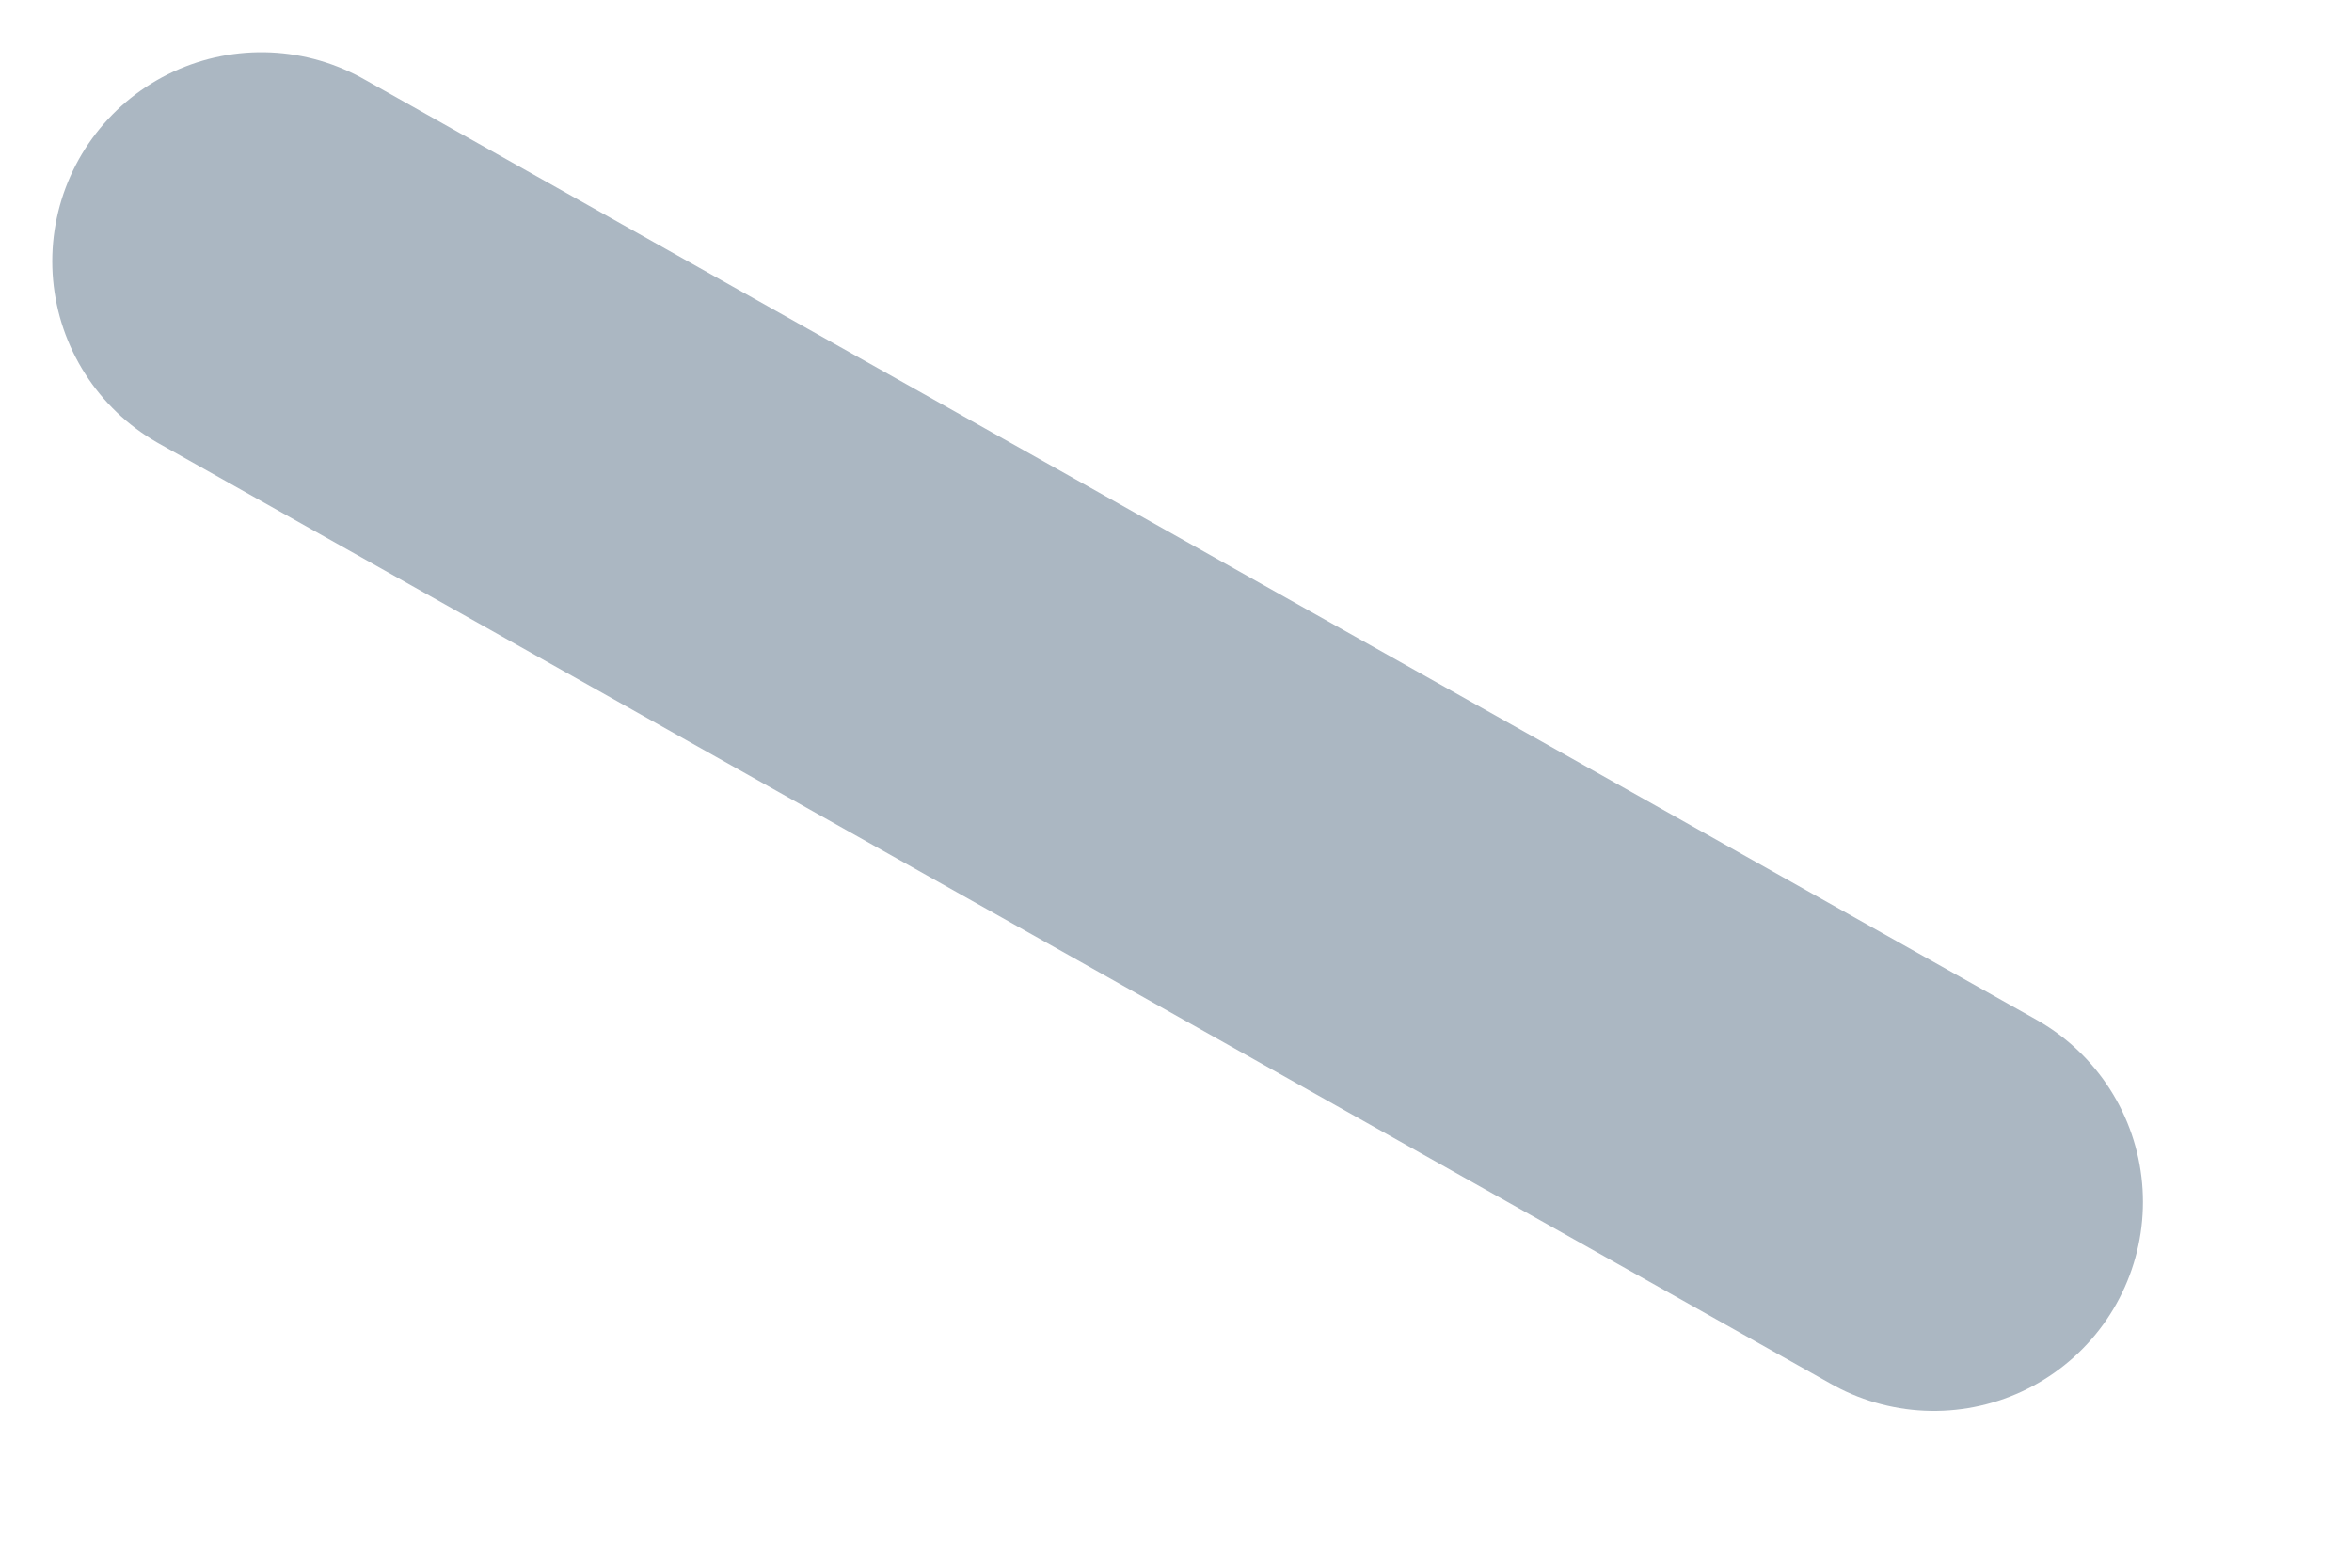 <?xml version="1.0" encoding="utf-8"?>
<svg xmlns="http://www.w3.org/2000/svg" fill="none" height="100%" overflow="visible" preserveAspectRatio="none" style="display: block;" viewBox="0 0 9 6" width="100%">
<path d="M7.4 4.6L1 1" id="Vector" stroke="#ABB7C2" stroke-linecap="round" stroke-width="1.6"/>
</svg>